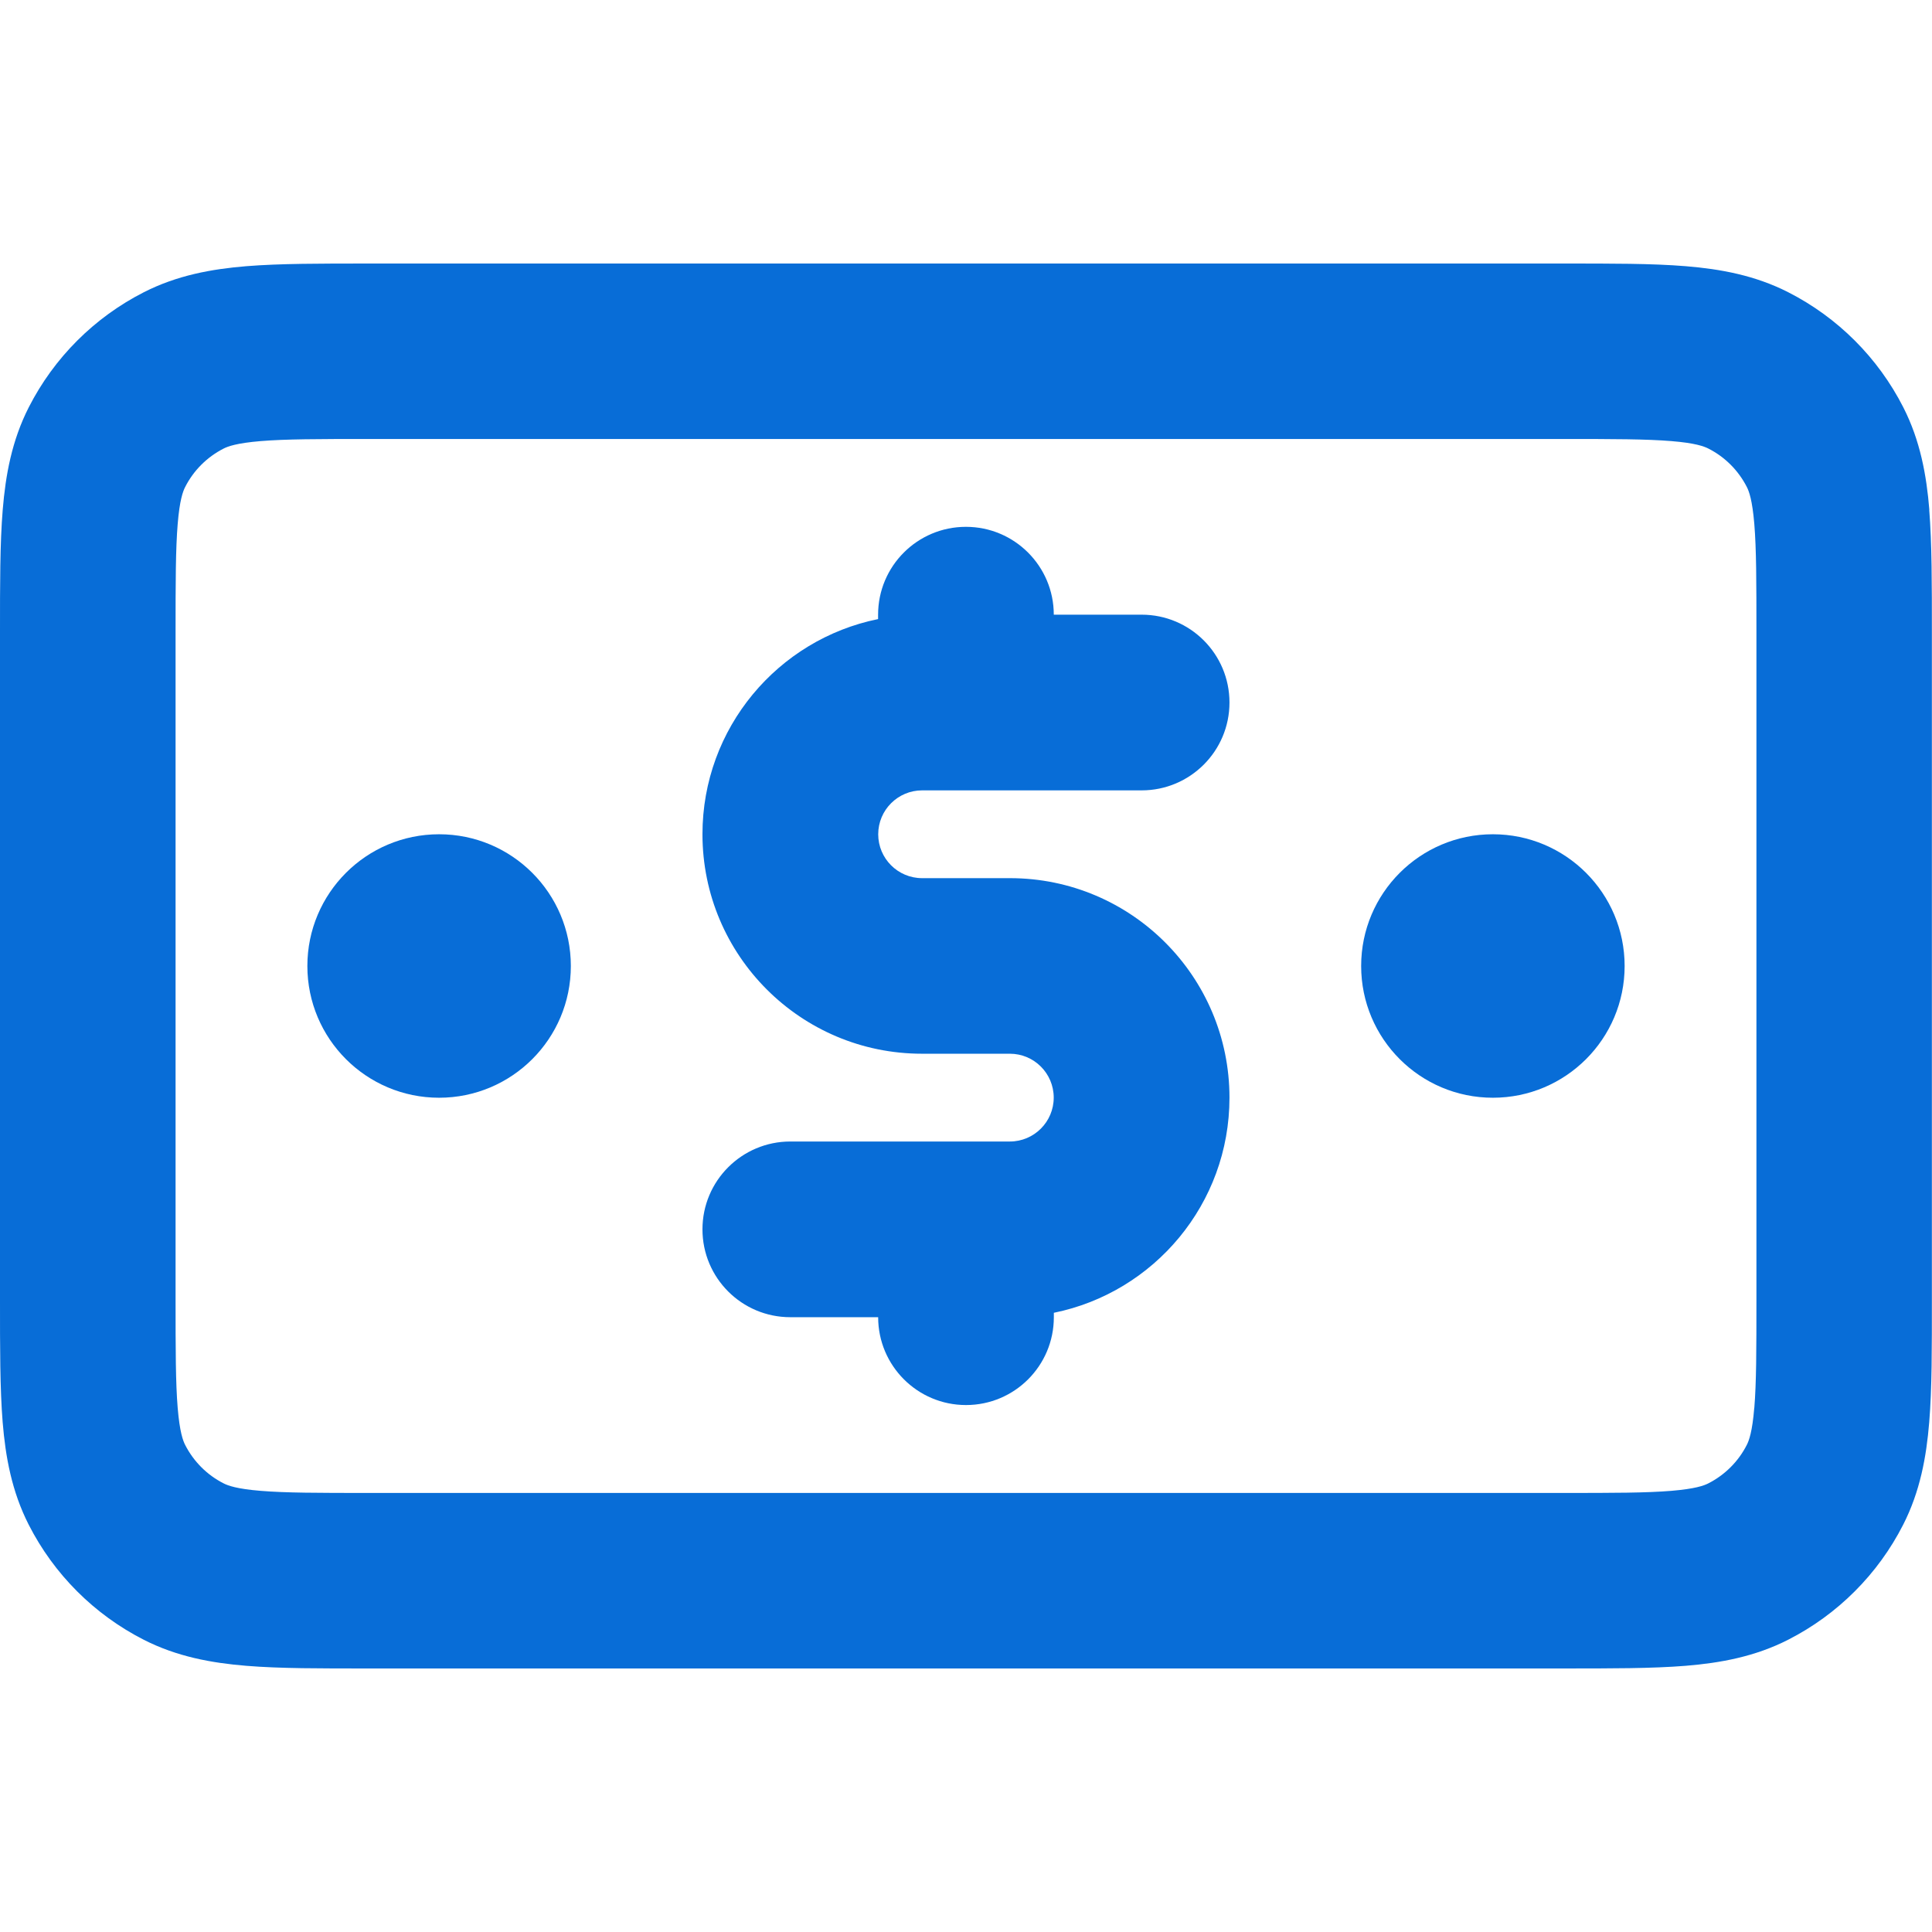 <svg xmlns="http://www.w3.org/2000/svg" version="1.1" viewBox="0 0 32 32"><defs></defs><g><g><g><path d="M15.273,13.091h3.636c.803,0,1.455-.651,1.455-1.455s-.651-1.455-1.455-1.455h-1.455c0-.803-.651-1.455-1.455-1.455s-1.455.651-1.455,1.455v.073c-1.66.337-2.909,1.804-2.909,3.563,0,2.008,1.628,3.636,3.636,3.636h1.455c.402,0,.727.326.727.727s-.326.727-.727.727h-3.636c-.803,0-1.455.651-1.455,1.455s.651,1.455,1.455,1.455h1.455c0,.803.651,1.455,1.455,1.455s1.455-.651,1.455-1.455v-.073c1.66-.337,2.909-1.804,2.909-3.563,0-2.008-1.628-3.636-3.636-3.636h-1.455c-.402,0-.727-.326-.727-.727s.326-.727.727-.727Z" style="fill:#086dd7"></path><circle cx="7.273" cy="16" r="2.182" style="fill:#086dd7"></circle><path d="M31.956,8.444c-.047-.575-.151-1.147-.431-1.697-.418-.821-1.086-1.489-1.907-1.907-.55-.28-1.122-.384-1.697-.431-.558-.046-1.238-.044-2.029-.044H6.109c-.791,0-1.471-.001-2.029.044-.575.047-1.147.151-1.697.431-.821.418-1.489,1.086-1.907,1.907-.28.55-.384,1.122-.431,1.697C-.001,9.002,0,9.682,0,10.473v11.055C0,22.318-.001,22.998.044,23.556c.047.575.151,1.147.431,1.697.418.821,1.086,1.489,1.907,1.907.55.28,1.122.384,1.697.431.558.046,1.238.044,2.029.044h19.782c.791,0,1.471.001,2.029-.044.575-.047,1.147-.151,1.697-.431.821-.418,1.489-1.086,1.907-1.907.28-.55.384-1.122.431-1.697.046-.558.044-1.239.044-2.029v-11.055c0-.791.001-1.471-.044-2.029ZM29.056,23.319c-.032.395-.087.542-.124.614-.139.274-.362.496-.636.636-.072.037-.218.091-.614.124-.412.034-.954.035-1.792.035H6.109c-.839,0-1.38-.001-1.792-.035-.395-.032-.542-.087-.614-.124-.274-.139-.496-.362-.636-.636-.037-.072-.091-.218-.124-.614-.034-.412-.035-.954-.035-1.792v-11.055c0-.839.001-1.38.035-1.792.032-.395.087-.542.124-.614.139-.274.362-.496.636-.636.072-.037.218-.091.614-.124.412-.034.954-.035,1.792-.035h19.782c.839,0,1.38.001,1.792.035.395.032.542.087.614.124.274.139.496.362.636.636.037.072.091.218.124.614.034.412.035.954.035,1.792v11.055c0,.839-.001,1.38-.035,1.792Z" style="fill:#086dd7"></path><circle cx="24.727" cy="16" r="2.182" style="fill:#086dd7"></circle></g></g></g></svg>